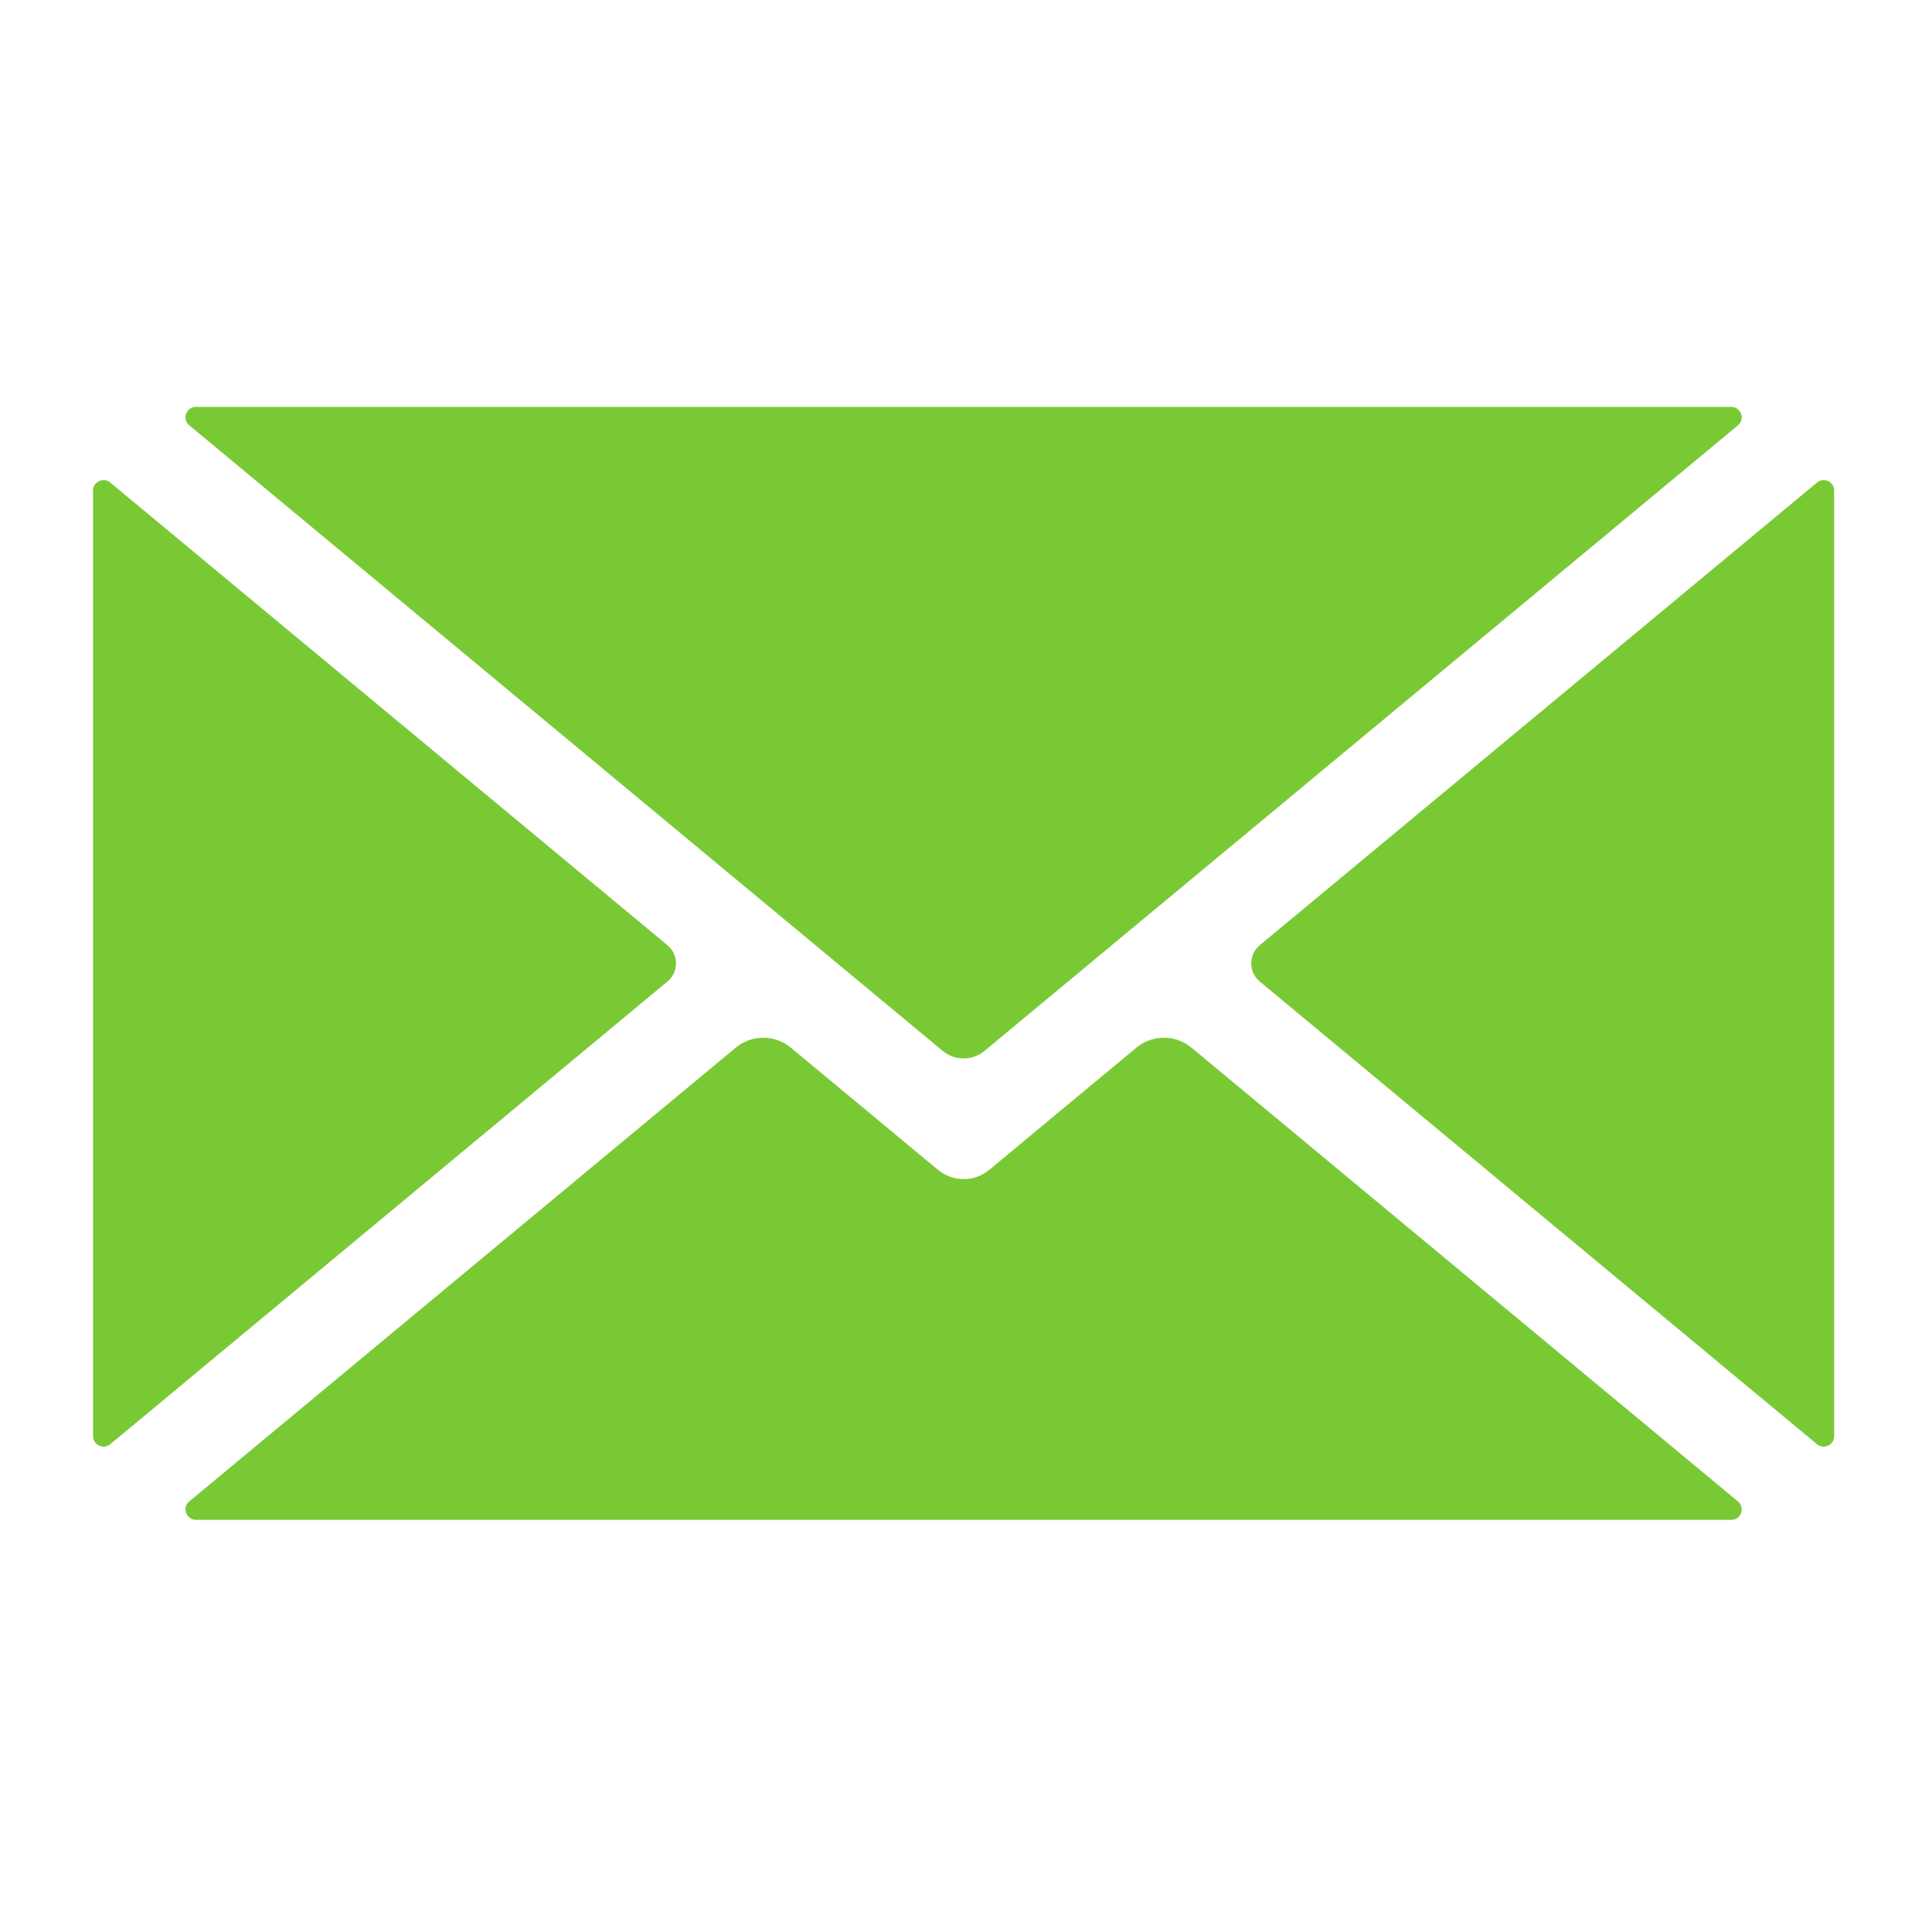 <svg version="1.2" preserveAspectRatio="xMidYMid meet" height="250" viewBox="0 0 187.5 187.5" zoomAndPan="magnify" width="250" xmlns:xlink="http://www.w3.org/1999/xlink" xmlns="http://www.w3.org/2000/svg"><defs><clipPath id="156e6ab3b3"><path d="M 18 100 L 170 100 L 170 147.781 L 18 147.781 Z M 18 100"></path></clipPath><clipPath id="855013cf60"><path d="M 9.012 46 L 66 46 L 66 141 L 9.012 141 Z M 9.012 46"></path></clipPath><clipPath id="8dba596709"><path d="M 18 39.32 L 170 39.32 L 170 103 L 18 103 Z M 18 39.32"></path></clipPath><clipPath id="98cdd573ae"><path d="M 121 46 L 178.059 46 L 178.059 141 L 121 141 Z M 121 46"></path></clipPath></defs><g id="e94b1bb3e7"><g clip-path="url(#156e6ab3b3)" clip-rule="nonzero"><path d="M 168.664 145.711 L 115.633 101.676 C 114.082 100.391 111.836 100.391 110.285 101.676 L 96 113.539 C 94.559 114.73 92.477 114.73 91.039 113.539 L 76.75 101.676 C 75.203 100.391 72.953 100.391 71.402 101.676 L 18.371 145.711 C 17.641 146.316 18.07 147.5 19.02 147.5 L 168.016 147.5 C 168.965 147.5 169.395 146.316 168.664 145.711" style="stroke:none;fill-rule:nonzero;fill:#79c935;fill-opacity:1;"></path></g><g clip-path="url(#855013cf60)" clip-rule="nonzero"><path d="M 64.777 91.734 L 10.695 46.828 C 10.035 46.277 9.031 46.75 9.031 47.605 L 9.031 139.383 C 9.031 140.238 10.035 140.707 10.695 140.164 L 64.777 95.254 C 65.883 94.34 65.883 92.648 64.777 91.734" style="stroke:none;fill-rule:nonzero;fill:#79c935;fill-opacity:1;"></path></g><g clip-path="url(#8dba596709)" clip-rule="nonzero"><path d="M 18.375 41.281 L 91.488 101.988 C 92.664 102.965 94.371 102.965 95.547 101.988 L 168.664 41.281 C 169.395 40.676 168.965 39.488 168.016 39.488 L 19.02 39.488 C 18.07 39.488 17.641 40.676 18.375 41.281" style="stroke:none;fill-rule:nonzero;fill:#79c935;fill-opacity:1;"></path></g><g clip-path="url(#98cdd573ae)" clip-rule="nonzero"><path d="M 176.344 46.828 L 122.258 91.734 C 121.156 92.648 121.156 94.34 122.258 95.254 L 176.344 140.164 C 177.004 140.707 178.004 140.242 178.004 139.383 L 178.004 47.605 C 178.004 46.75 177.004 46.277 176.344 46.828" style="stroke:none;fill-rule:nonzero;fill:#79c935;fill-opacity:1;"></path></g></g></svg>